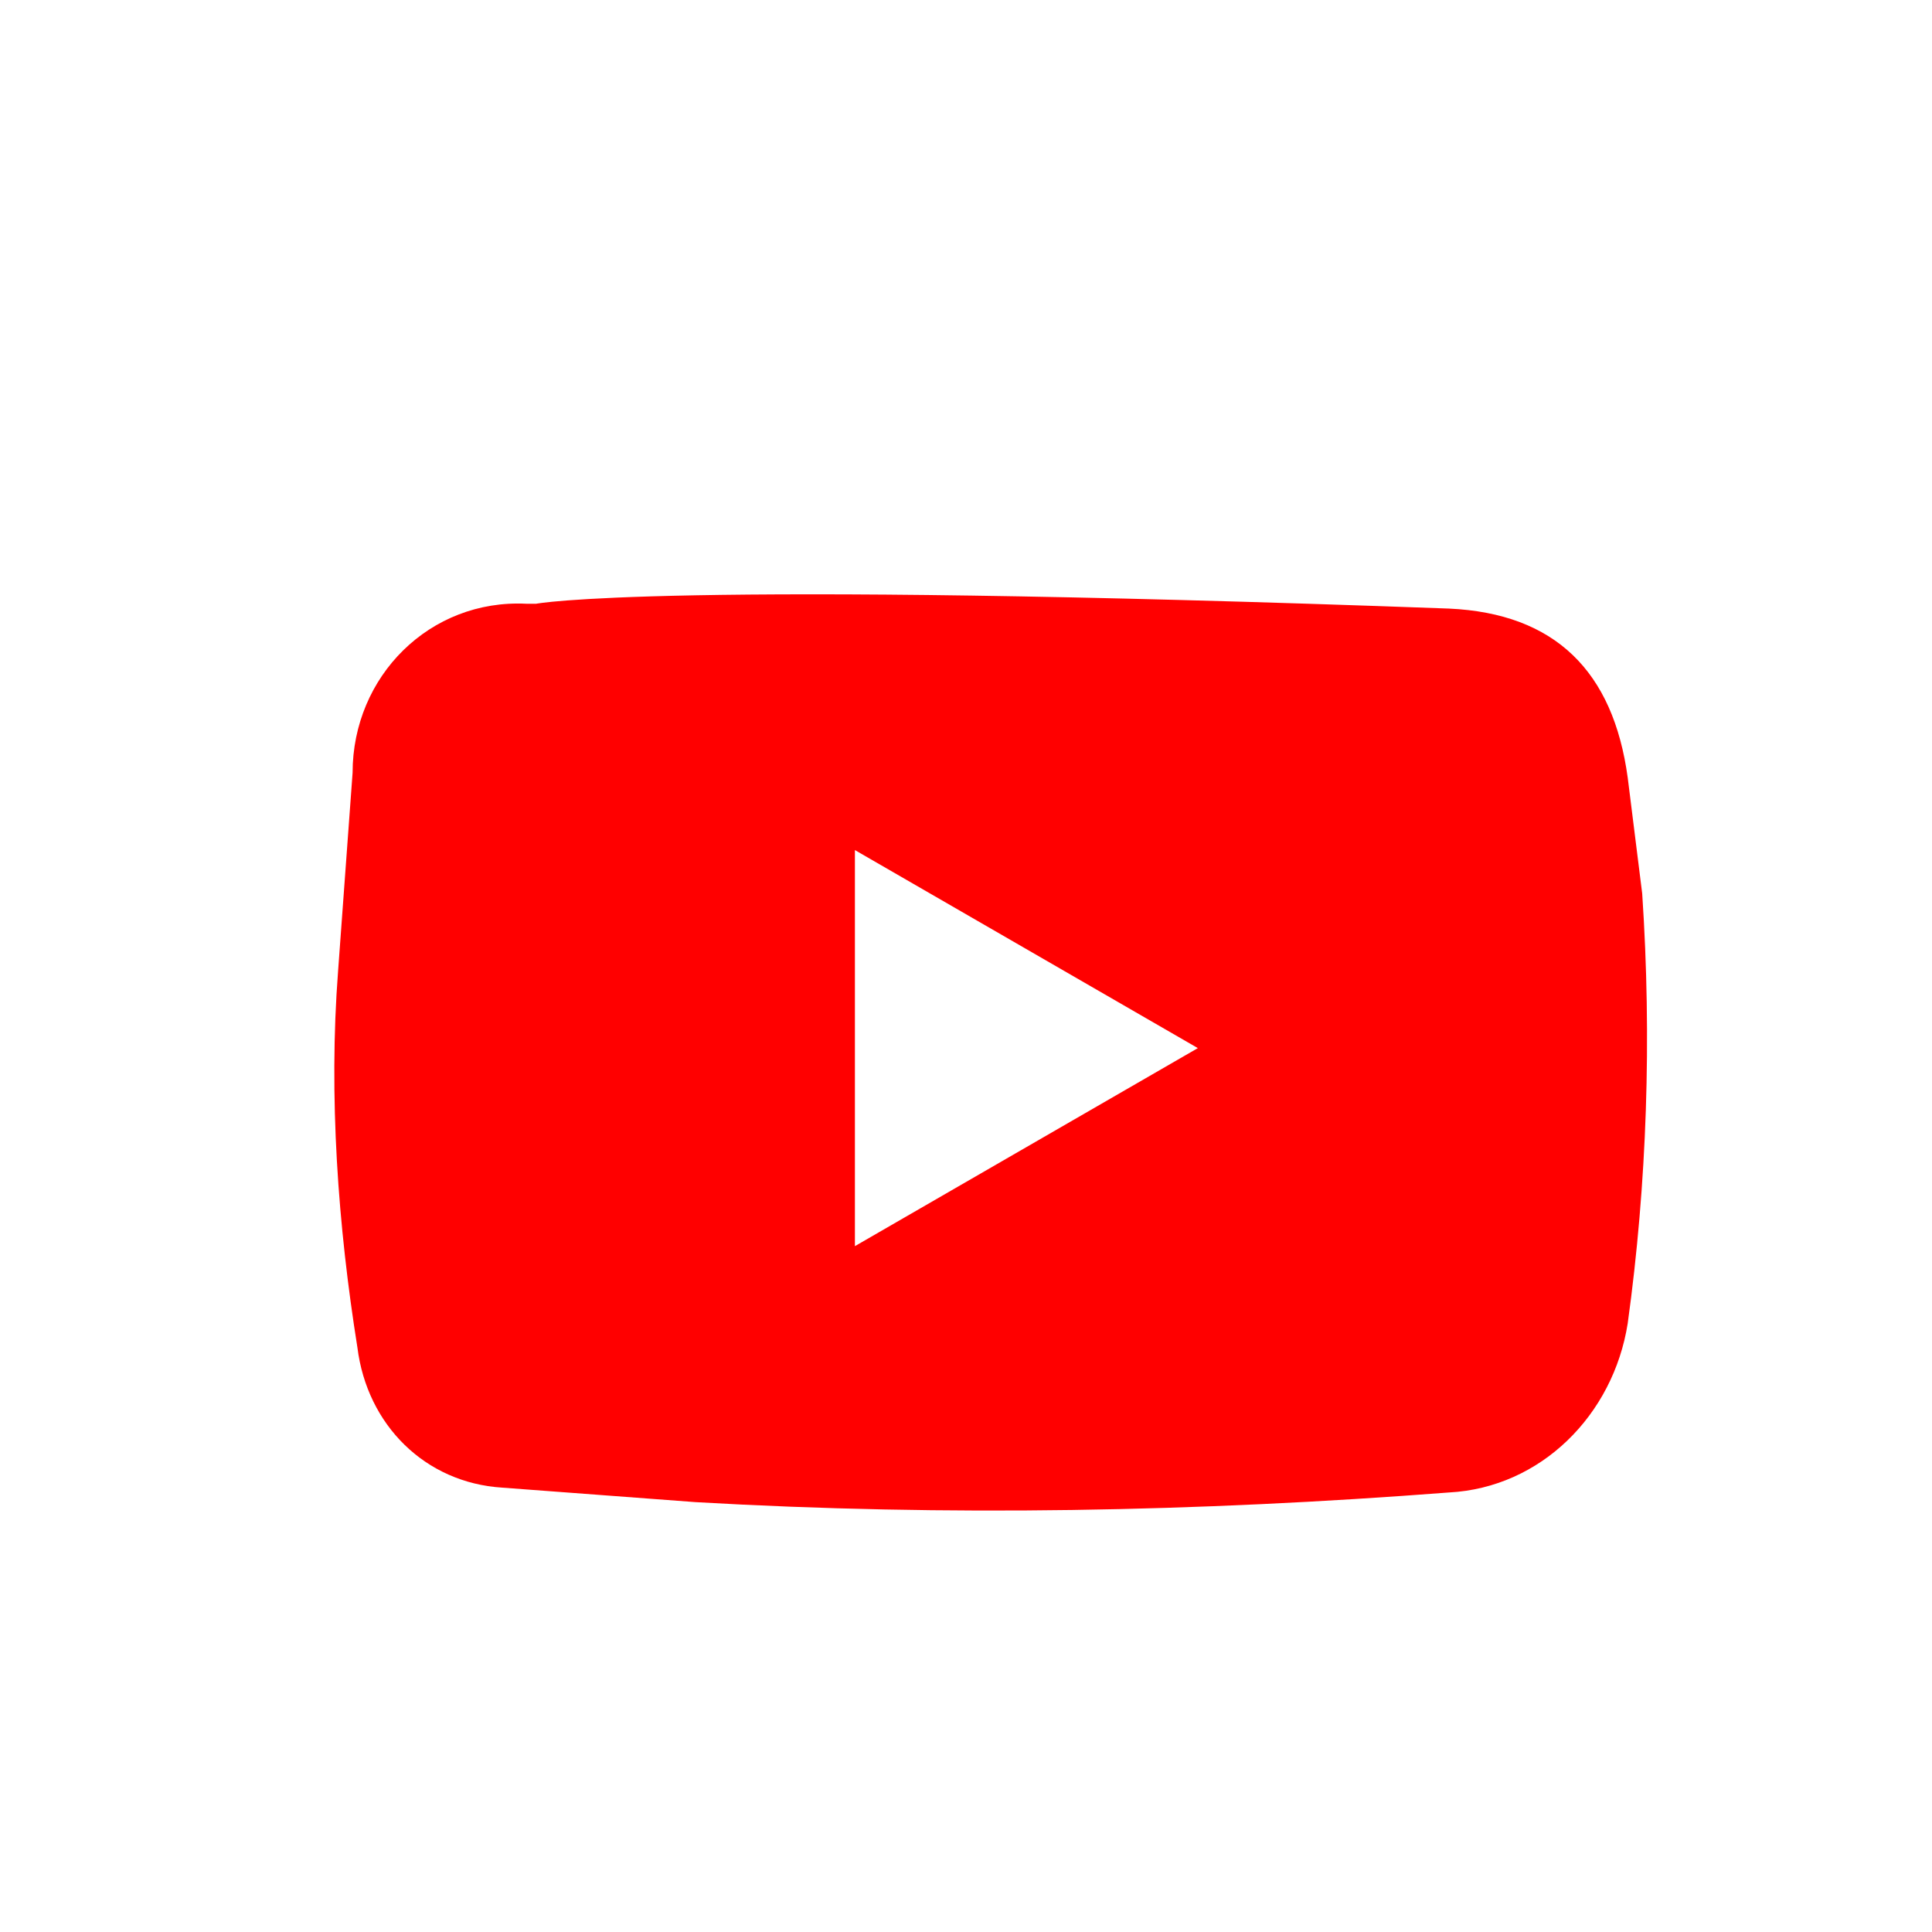 <?xml version="1.0" encoding="utf-8"?>
<!-- Generator: Adobe Illustrator 24.1.0, SVG Export Plug-In . SVG Version: 6.00 Build 0)  -->
<svg version="1.1" id="Layer_1" xmlns="http://www.w3.org/2000/svg" xmlns:xlink="http://www.w3.org/1999/xlink" x="0px" y="0px"
	 viewBox="0 0 40 40" style="enable-background:new 0 0 40 40;" xml:space="preserve">
<style type="text/css">
	.st0{fill:#FF0000;}
</style>
<path class="st0" d="M30,12.6c2.2,0.1,3.4,1.3,3.7,3.5c0.1,0.8,0.2,1.6,0.3,2.4c0.2,3,0.1,6-0.3,8.9c-0.3,1.9-1.8,3.4-3.7,3.5
	c-5.2,0.4-10.4,0.5-15.6,0.2c-1.3-0.1-2.7-0.2-4-0.3c-1.6-0.1-2.8-1.3-3-2.9C7,25.4,6.8,22.7,7,20.1c0.1-1.4,0.2-2.7,0.3-4.1
	c0-2,1.6-3.6,3.6-3.5h0.2C11.1,12.5,13.6,12,30,12.6z M17.7,25.8l7.1-4.1l-7.1-4.1V25.8z"/>
</svg>
